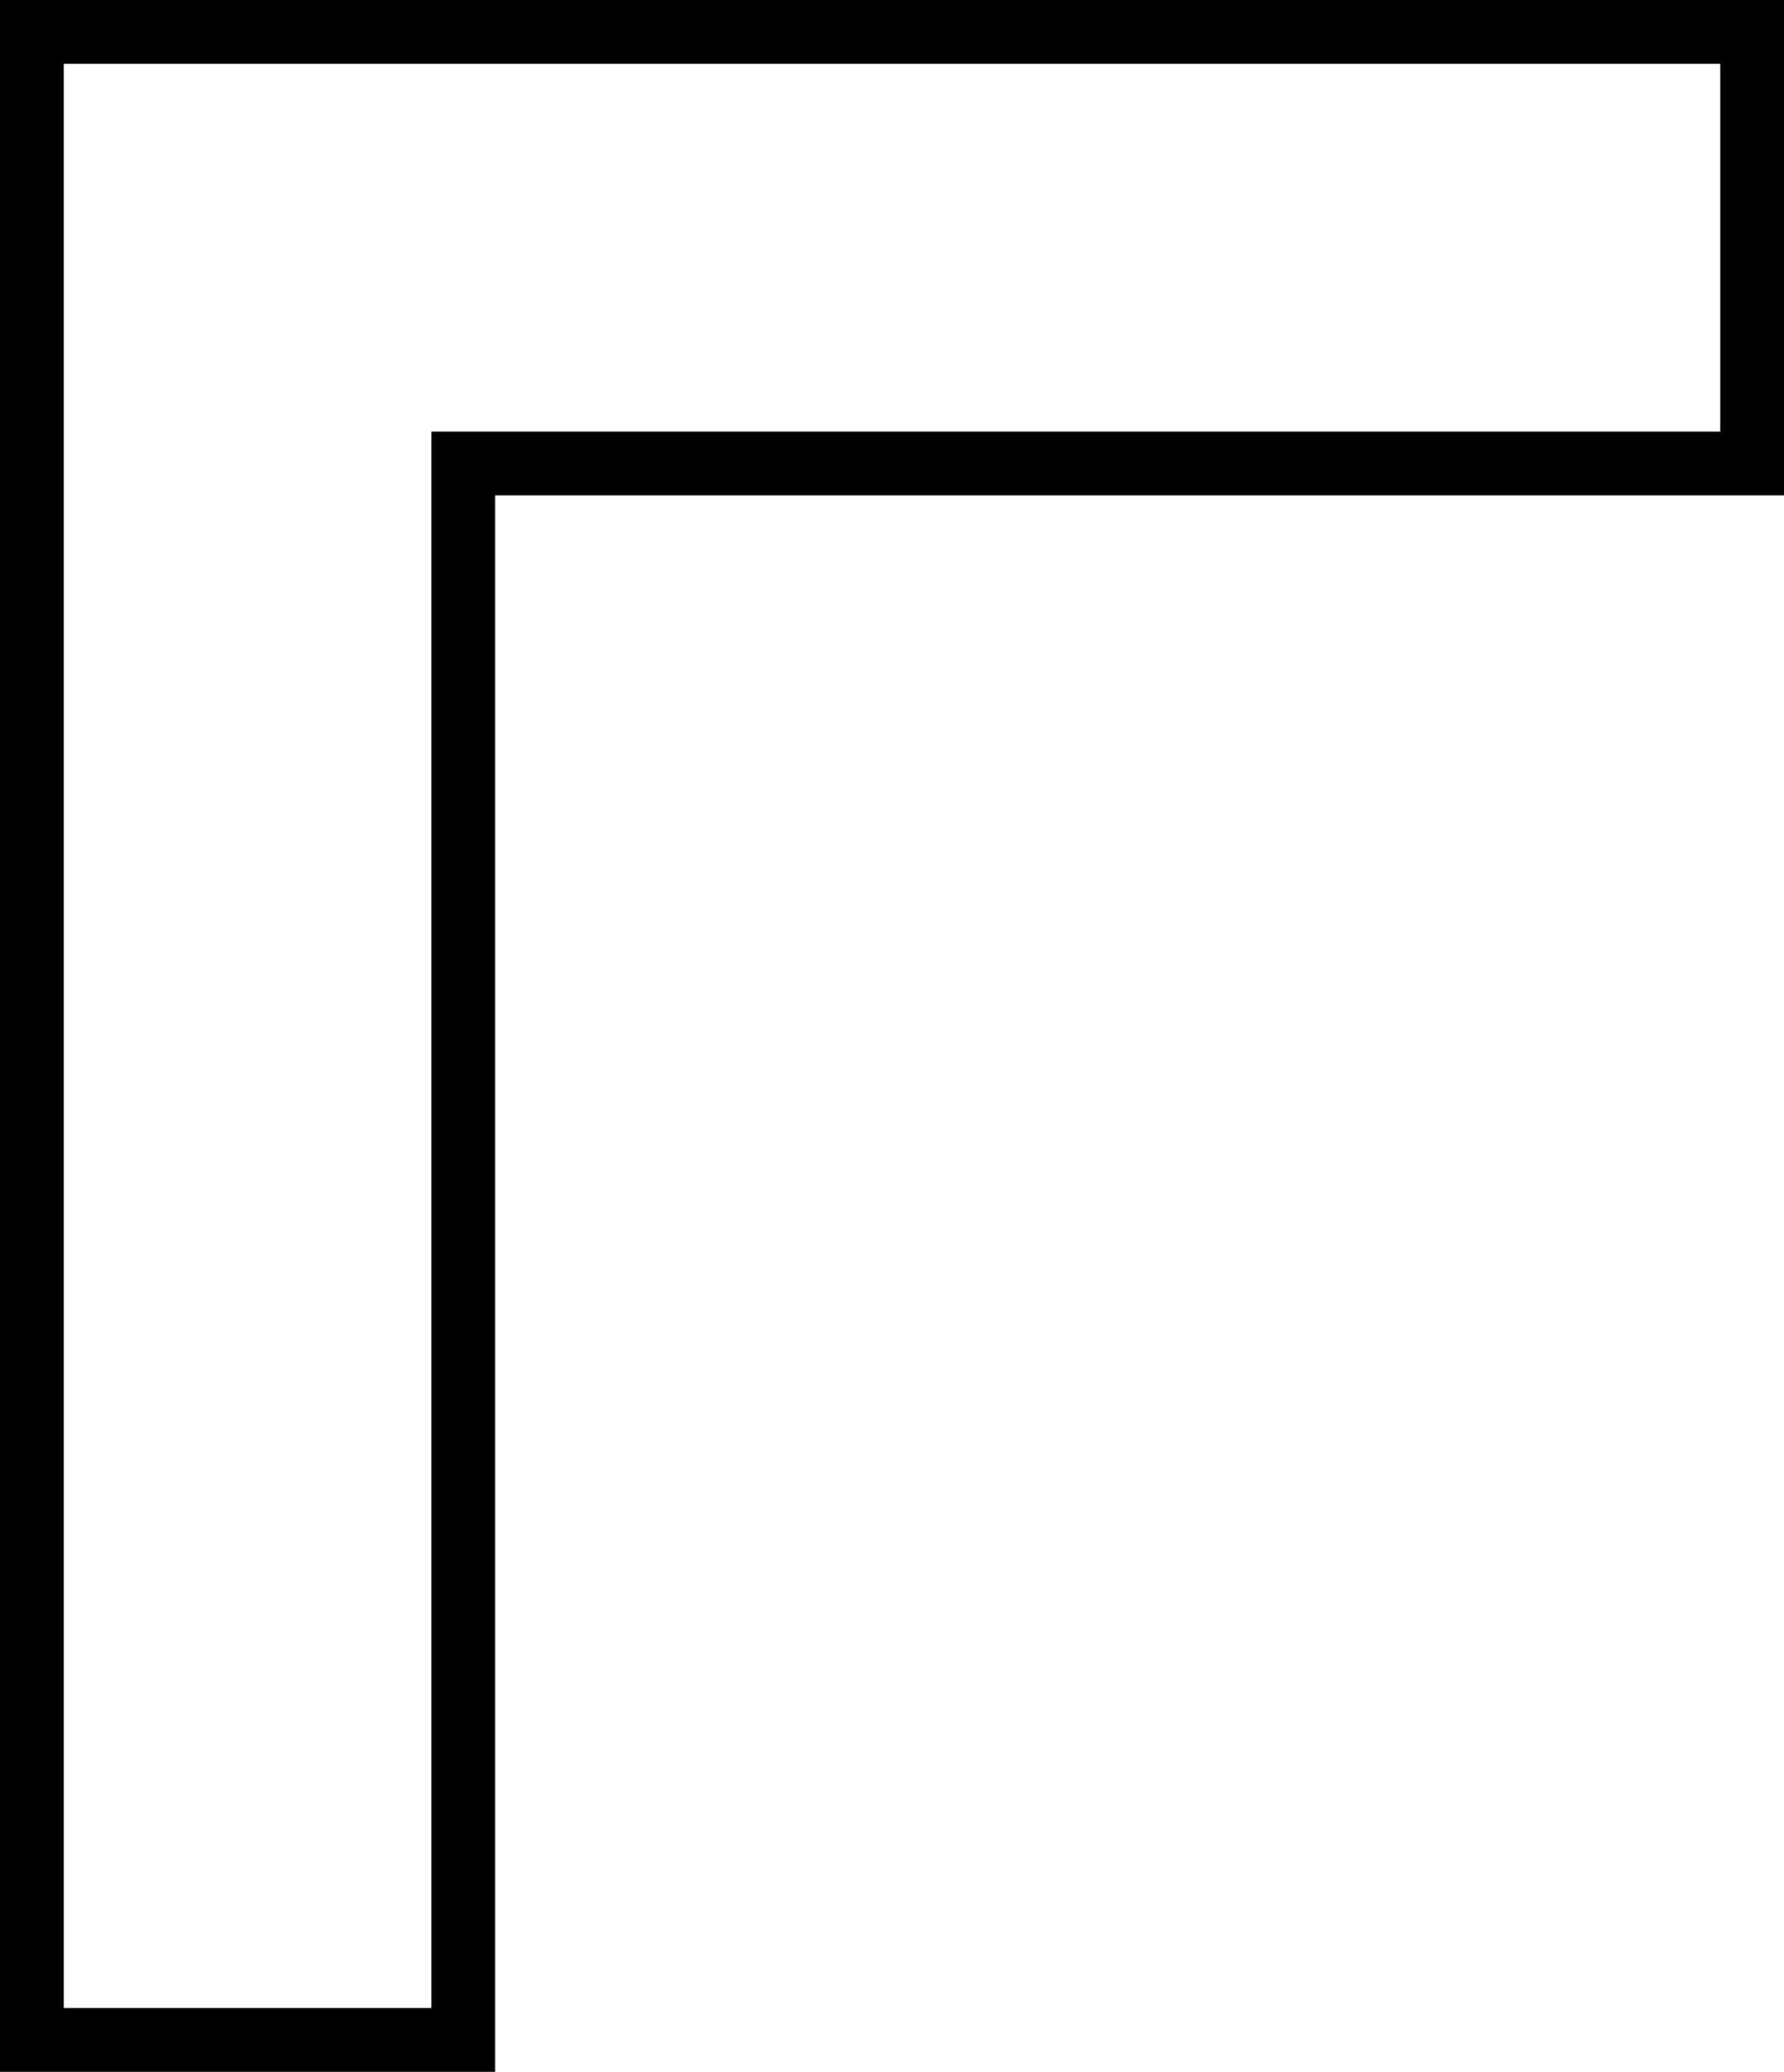 <svg xmlns="http://www.w3.org/2000/svg" width="14" height="16.25" viewBox="0 0 14 16.25">
  <path id="Path_280" data-name="Path 280" d="M535.5,1168.5H549v3.385H538.885v12.365H535.5Z" transform="translate(-535.25 -1168.25)" fill="none" stroke="#000" stroke-miterlimit="10" stroke-width="0.5"/>
</svg>

